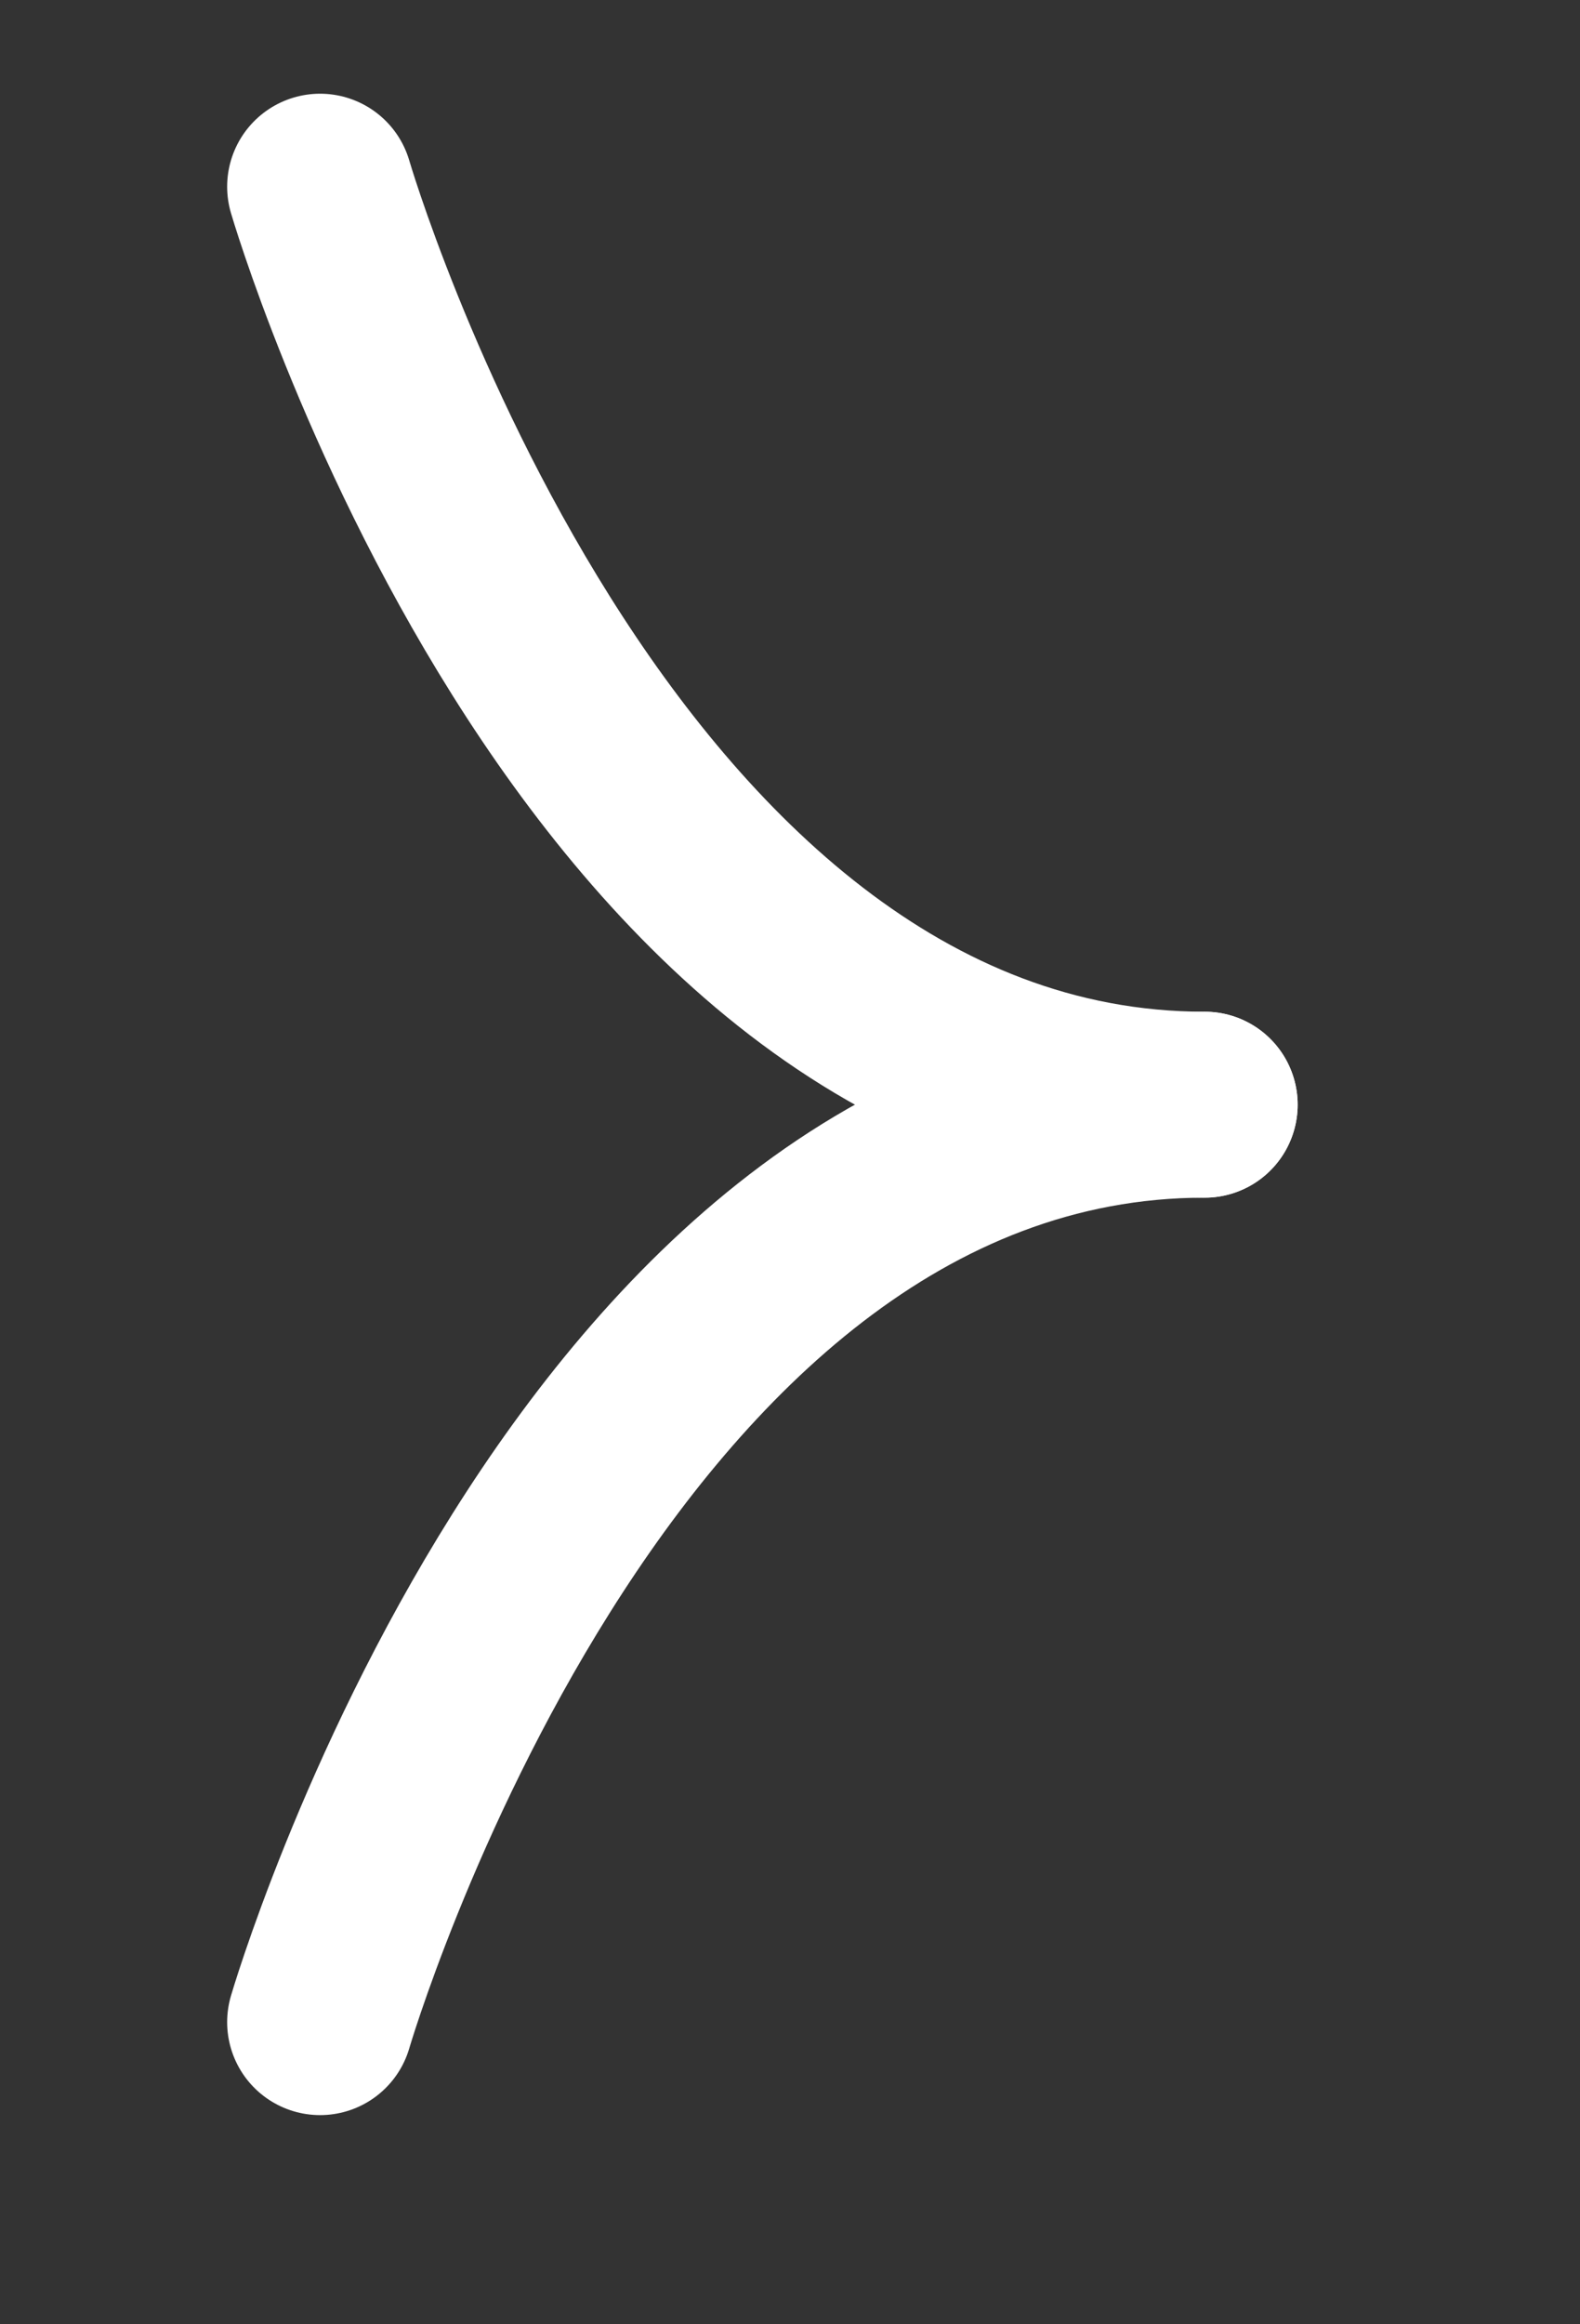 <svg 
 xmlns="http://www.w3.org/2000/svg"
 xmlns:xlink="http://www.w3.org/1999/xlink"
 viewBox="0 0 8.5 12.5"
>
<rect x="0" y="0" width="8.5" height="12.5" fill="#333333" stroke="none"/>
<path fill-rule="evenodd"  stroke="rgb(255, 255, 255)" stroke-width="1px" stroke-linecap="round" stroke-linejoin="miter" fill="none"
 d="M1.722,1.004 C1.722,1.004 3.162,5.941 6.481,5.941 "/>
<path fill-rule="evenodd"  stroke="rgb(255, 255, 255)" stroke-width="1px" stroke-linecap="round" stroke-linejoin="miter" fill="none"
 d="M1.722,10.875 C1.722,10.875 3.162,5.941 6.481,5.941 "/>
</svg>